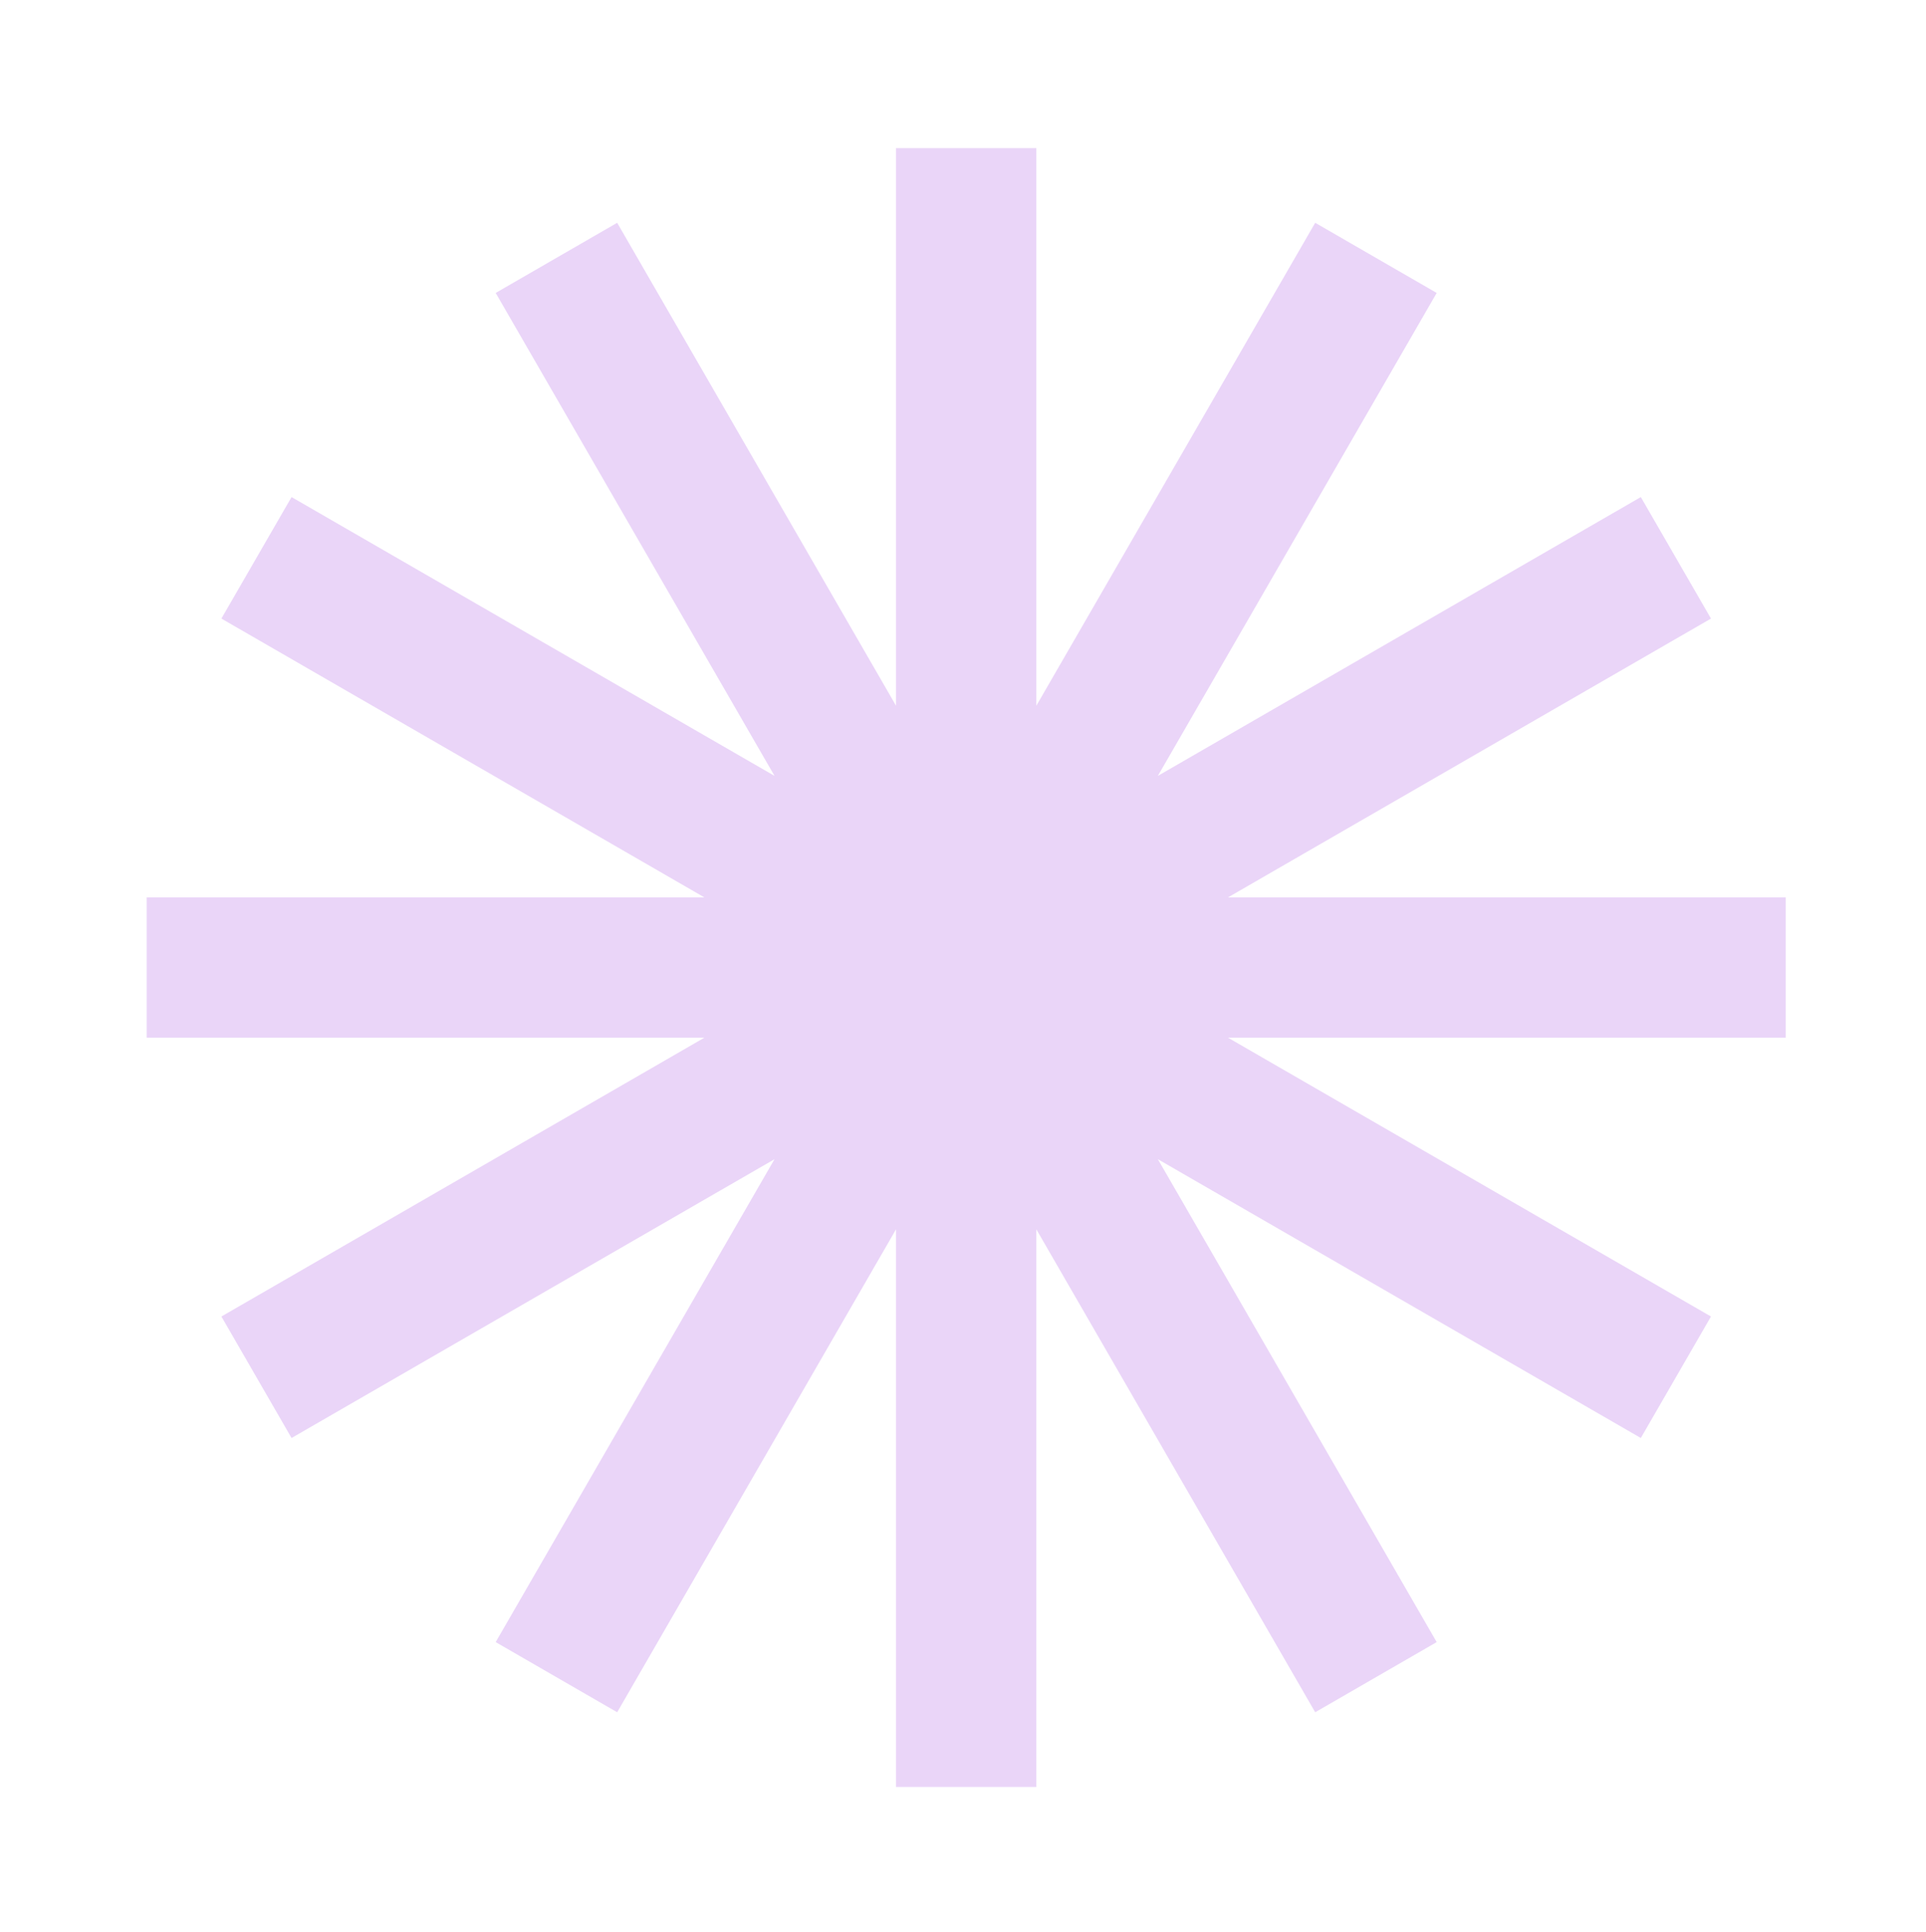 <svg width="302" height="303" viewBox="0 0 302 303" fill="none" xmlns="http://www.w3.org/2000/svg">
<path fill-rule="evenodd" clip-rule="evenodd" d="M162.5 23.224H140.5V110.67L96.776 34.938L77.724 45.938L121.449 121.673L45.716 77.948L34.716 97.001L110.446 140.724H23V162.724H110.449L34.716 206.448L45.716 225.501L121.446 181.778L77.724 257.507L96.776 268.507L140.5 192.775V280.224H162.5V192.775L206.224 268.507L225.276 257.507L181.554 181.778L257.284 225.501L268.284 206.448L192.551 162.724H280V140.724H192.554L268.284 97.001L257.284 77.948L181.551 121.673L225.276 45.938L206.224 34.938L162.5 110.67V23.224Z" fill="#EAD5F8"/>
</svg>
